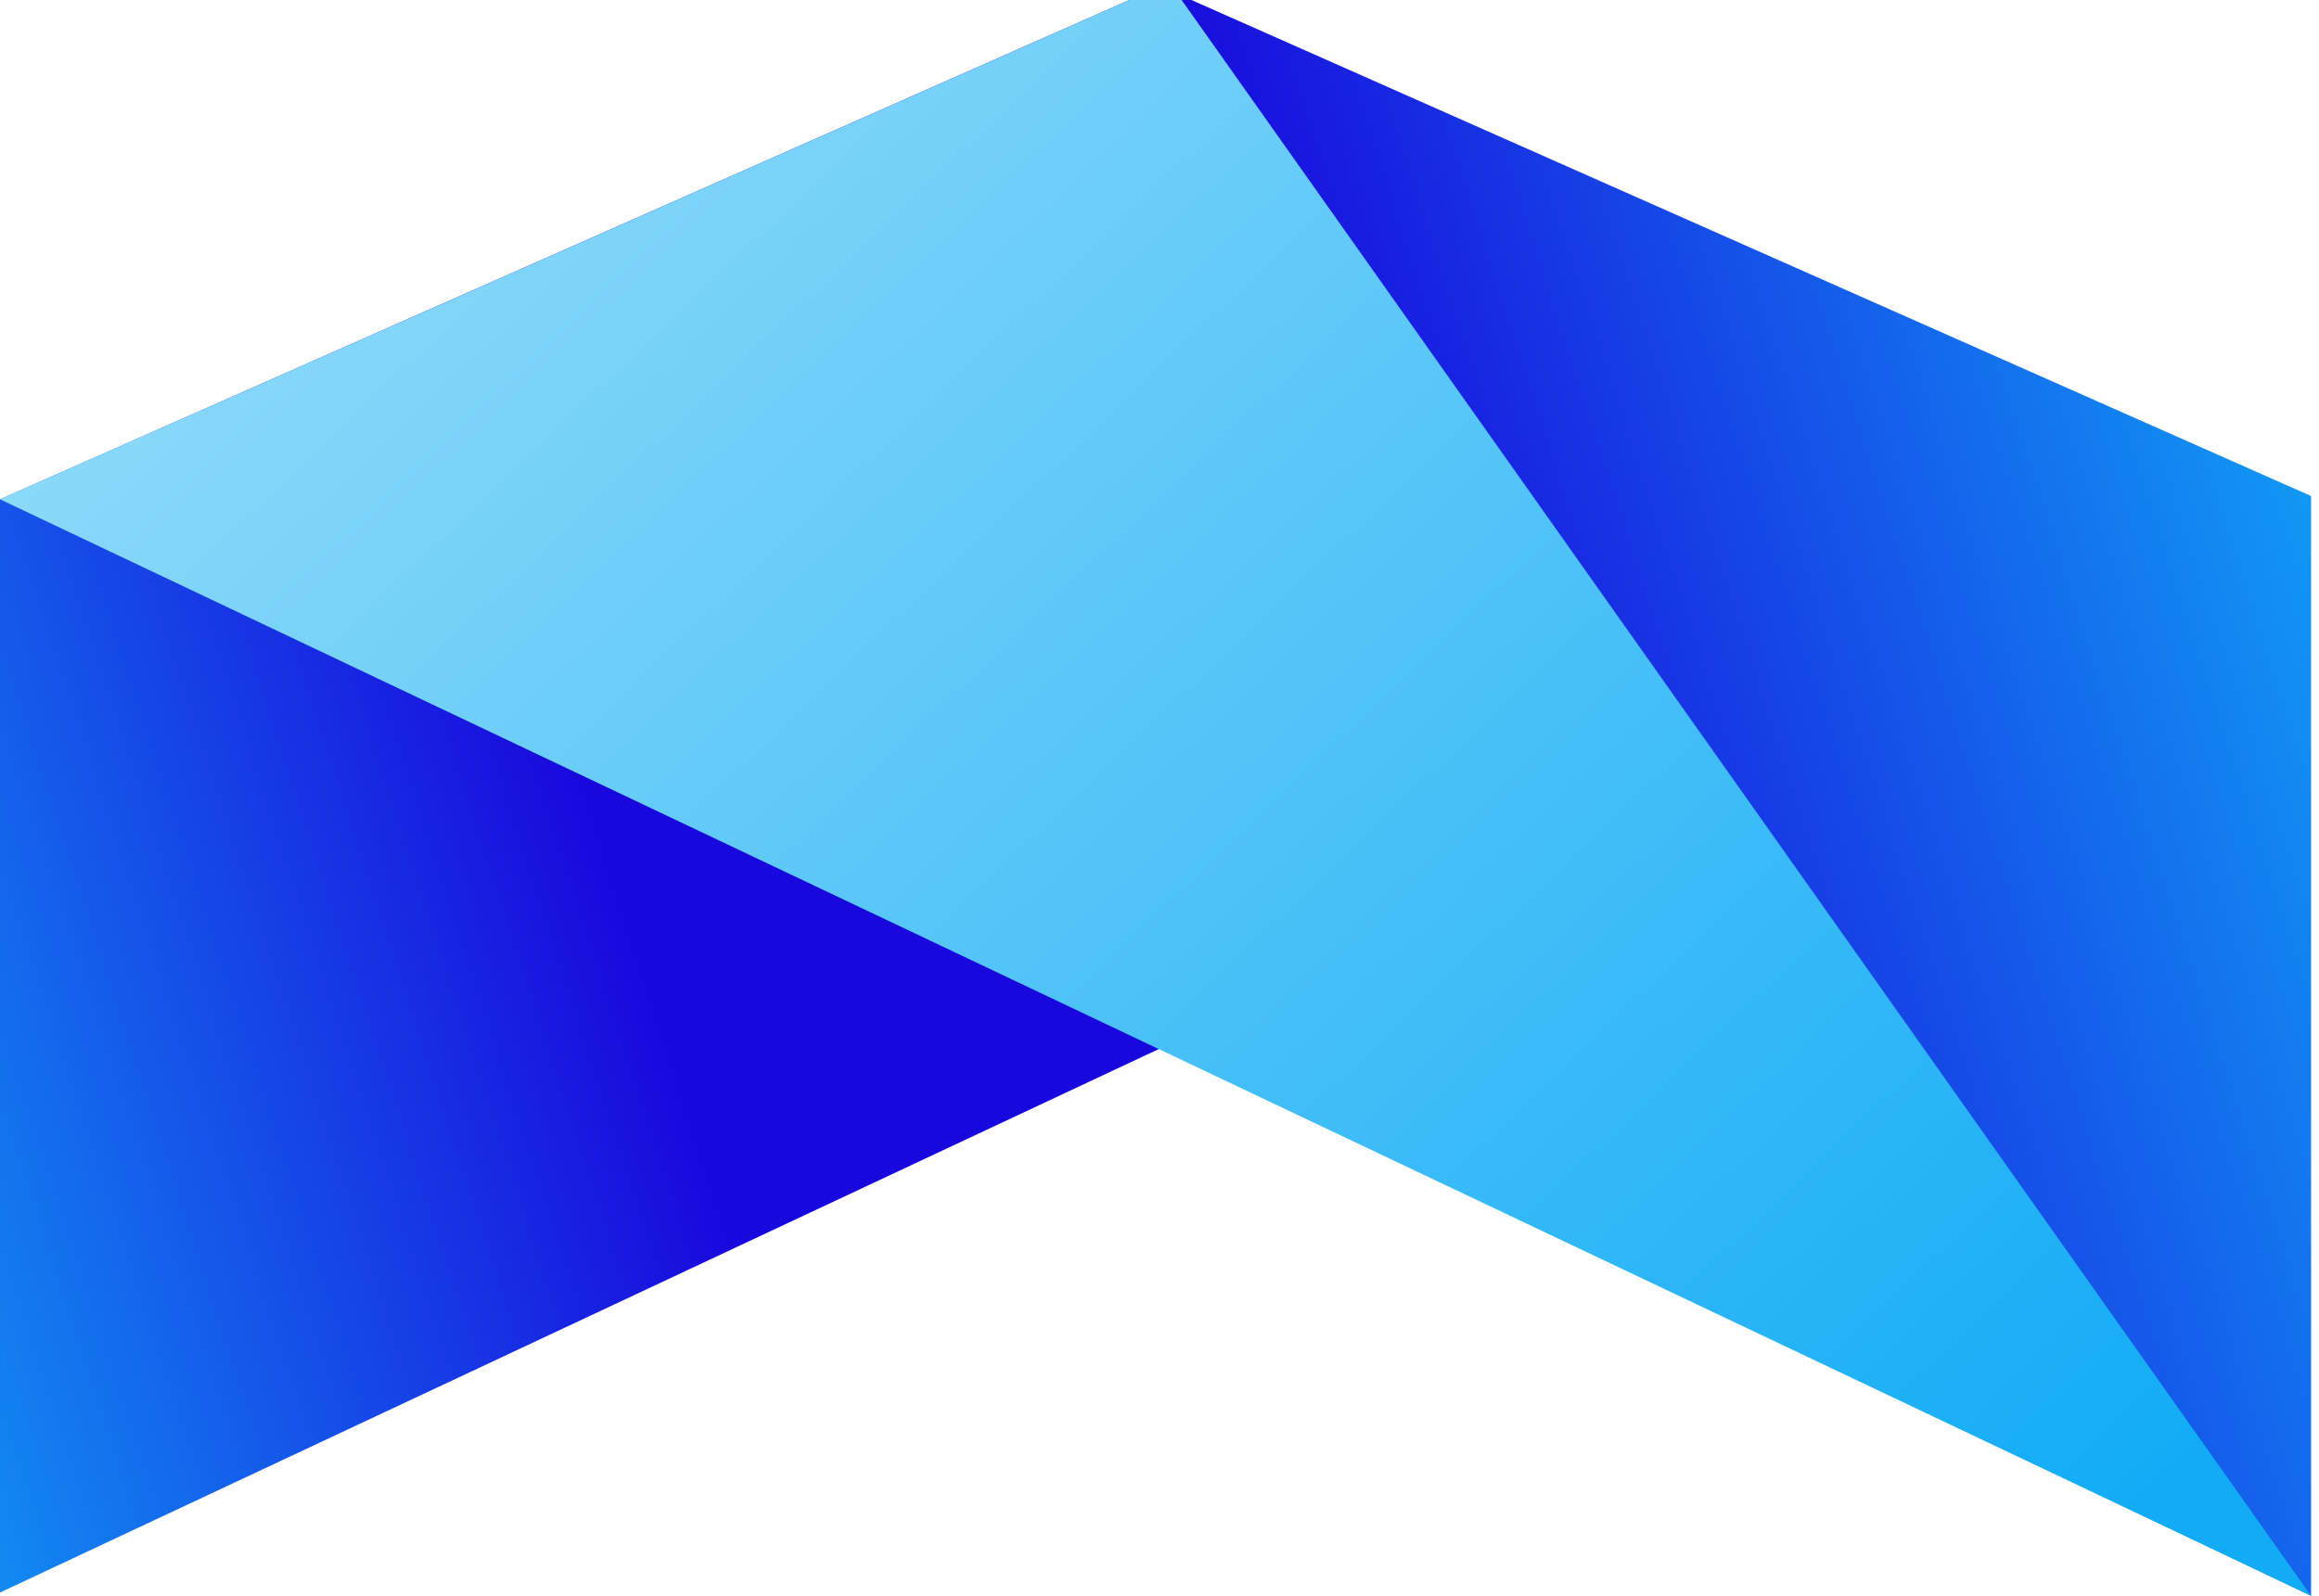 <?xml version="1.0" encoding="utf-8"?>
<svg xmlns="http://www.w3.org/2000/svg" width="77" height="53" viewBox="0 0 77 53" fill="none">
<path d="M0 52.892V16.583L37.501 0H39.56L76.736 16.474V53L38.585 34.791L0 52.892Z" fill="url(#paint0_linear_1030_9535)"/>
<path d="M0 16.583L76.736 53L39.235 0H37.501L0 16.583Z" fill="url(#paint1_linear_1030_9535)"/>
<defs>
<linearGradient id="paint0_linear_1030_9535" x1="77.928" y1="18.967" x2="-5.636" y2="45.955" gradientUnits="userSpaceOnUse">
<stop stop-color="#119AF4"/>
<stop offset="0.368" stop-color="#1908DD"/>
<stop offset="0.659" stop-color="#1908DD"/>
<stop offset="1" stop-color="#119AF4"/>
</linearGradient>
<linearGradient id="paint1_linear_1030_9535" x1="17.125" y1="-9.32405e-07" x2="67.74" y2="53.108" gradientUnits="userSpaceOnUse">
<stop stop-color="#8AD9F9"/>
<stop offset="1" stop-color="#12ACF6"/>
</linearGradient>
</defs>
</svg>